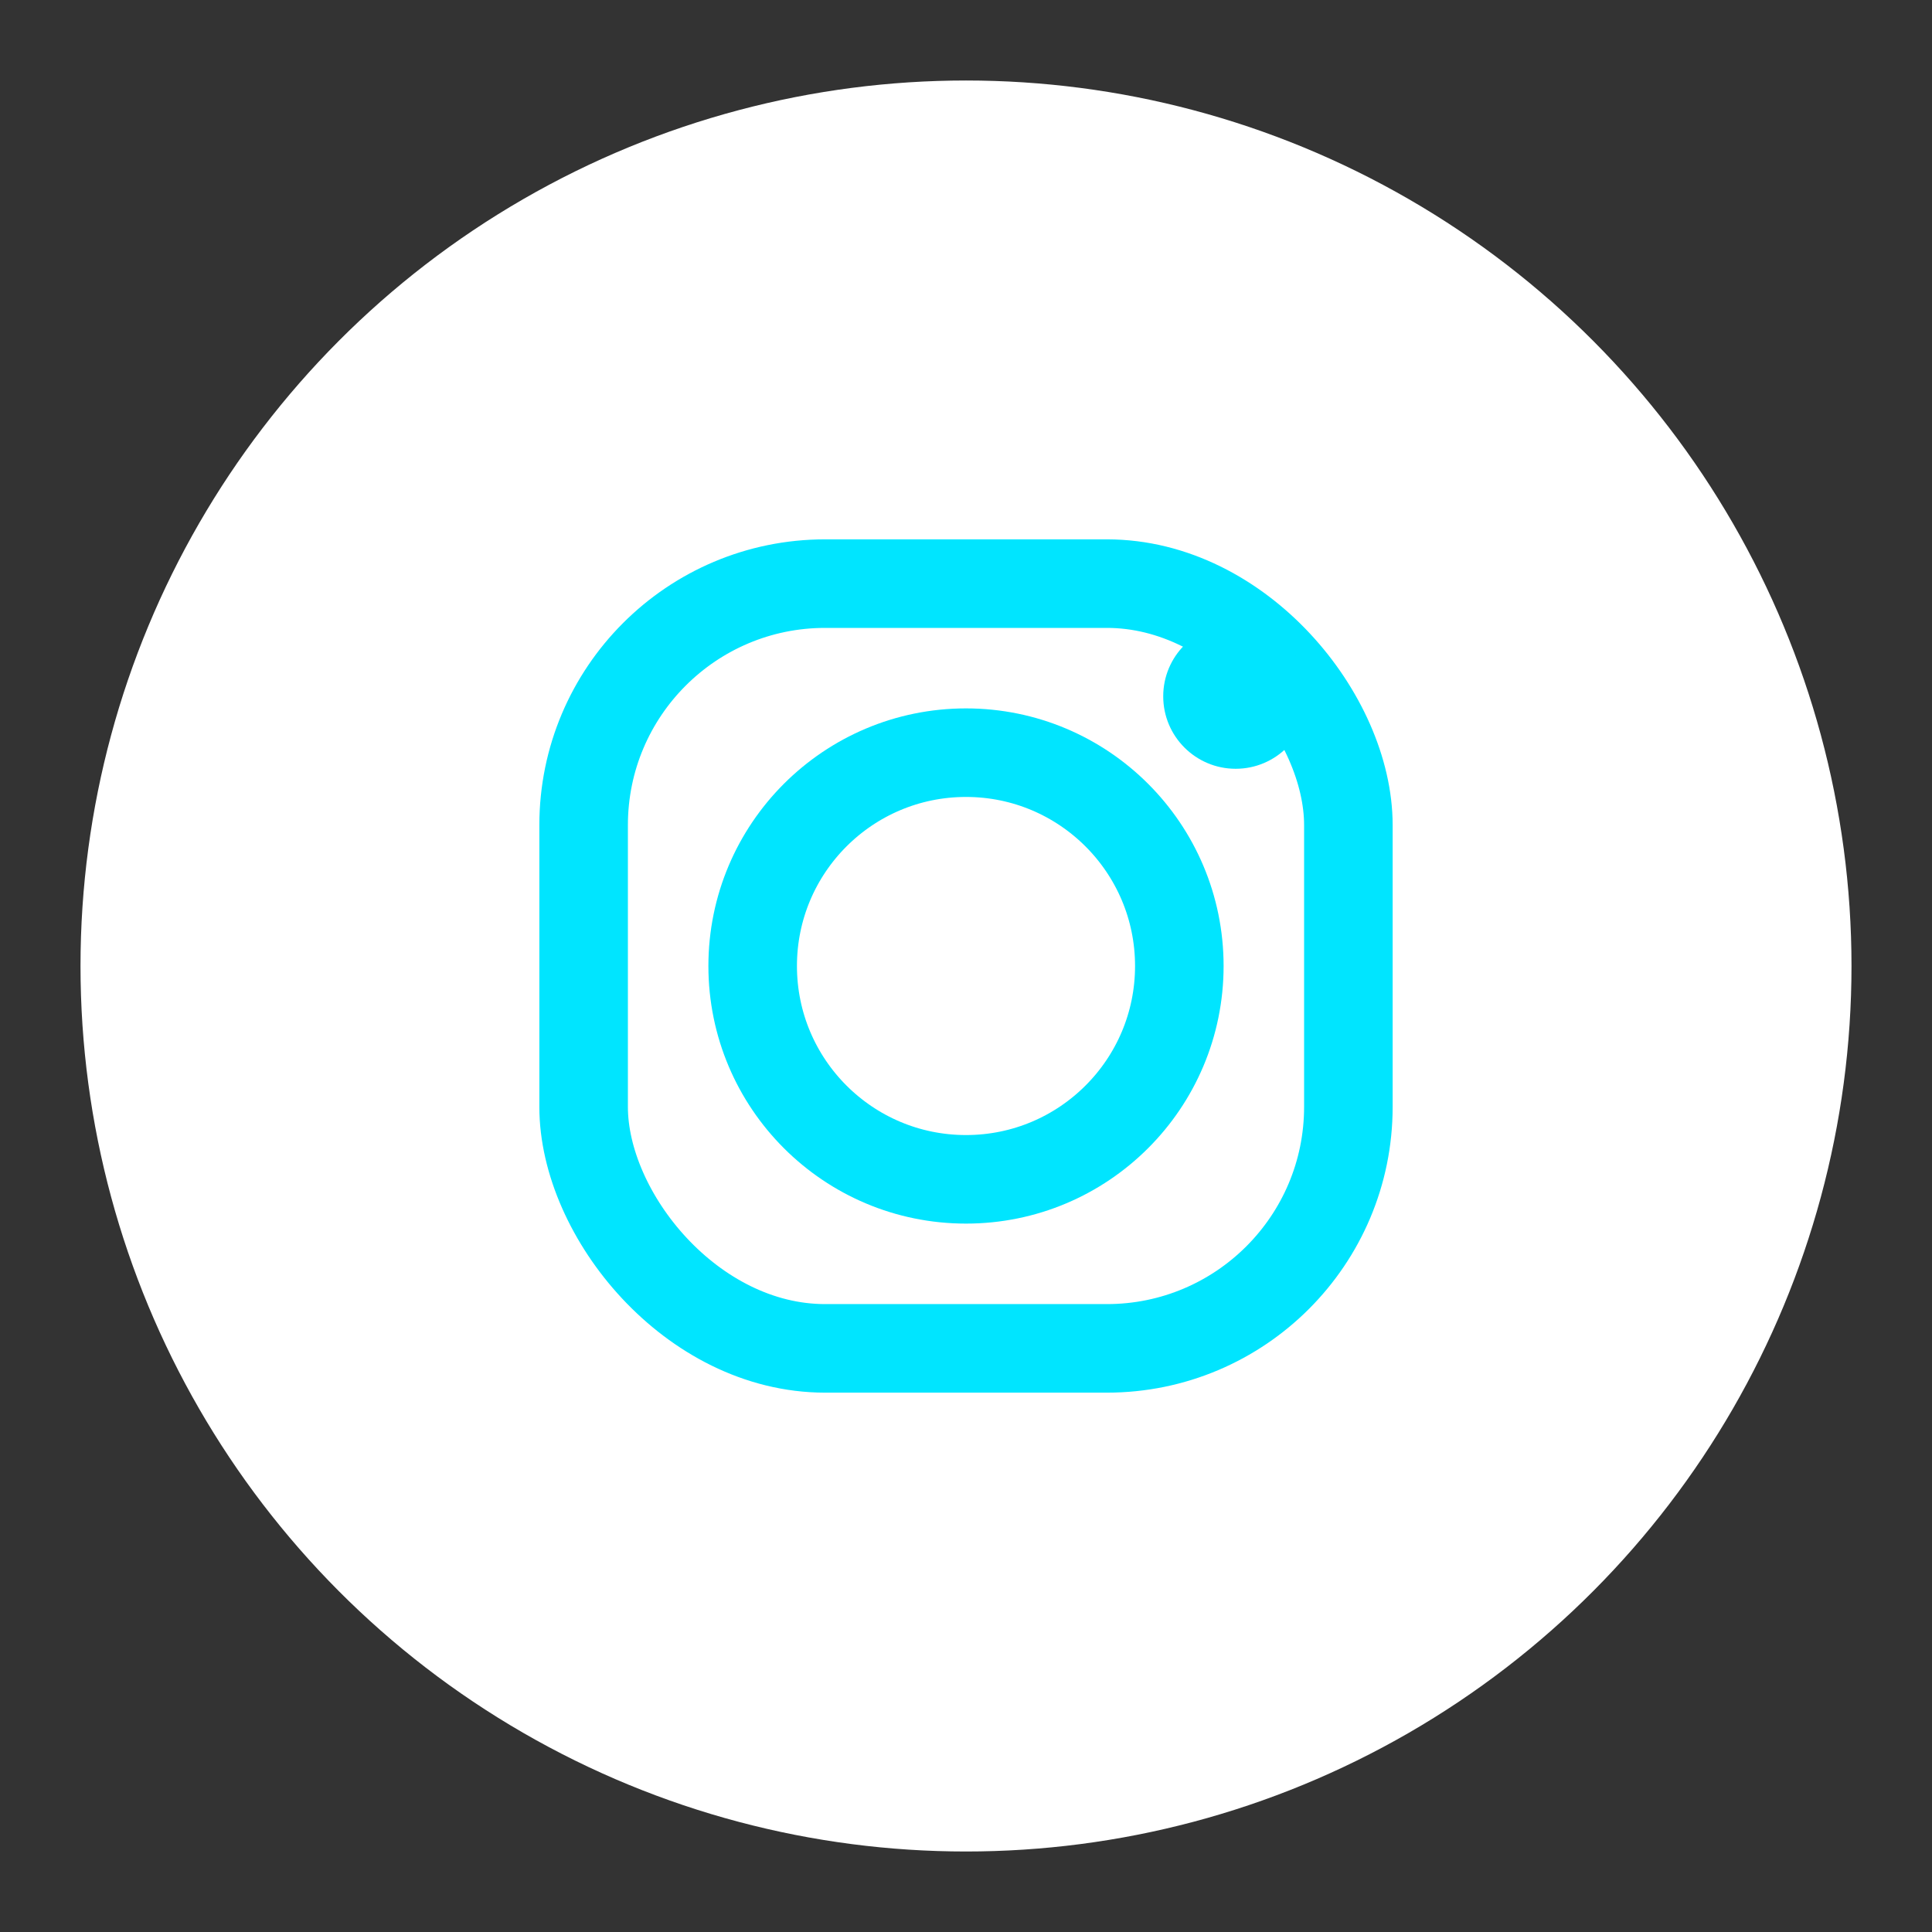 <svg width="48" height="48" viewBox="0 0 48 48" xmlns="http://www.w3.org/2000/svg">
  <rect x="0" y="0" width="48" height="48" fill="#333333" stroke="none"/>
  <circle cx="24" cy="24" r="22" fill="#ffffff"></circle>
  <rect x="14.5" y="14.5" width="19" height="19" rx="6" ry="6" stroke="#00e5ff" stroke-width="2.2" fill="none"></rect>
  <circle cx="24" cy="24" r="5.3" stroke="#00e5ff" stroke-width="2.2" fill="none"></circle>
  <circle cx="30.7" cy="17.3" r="1.8" fill="#00e5ff"></circle>
</svg>
